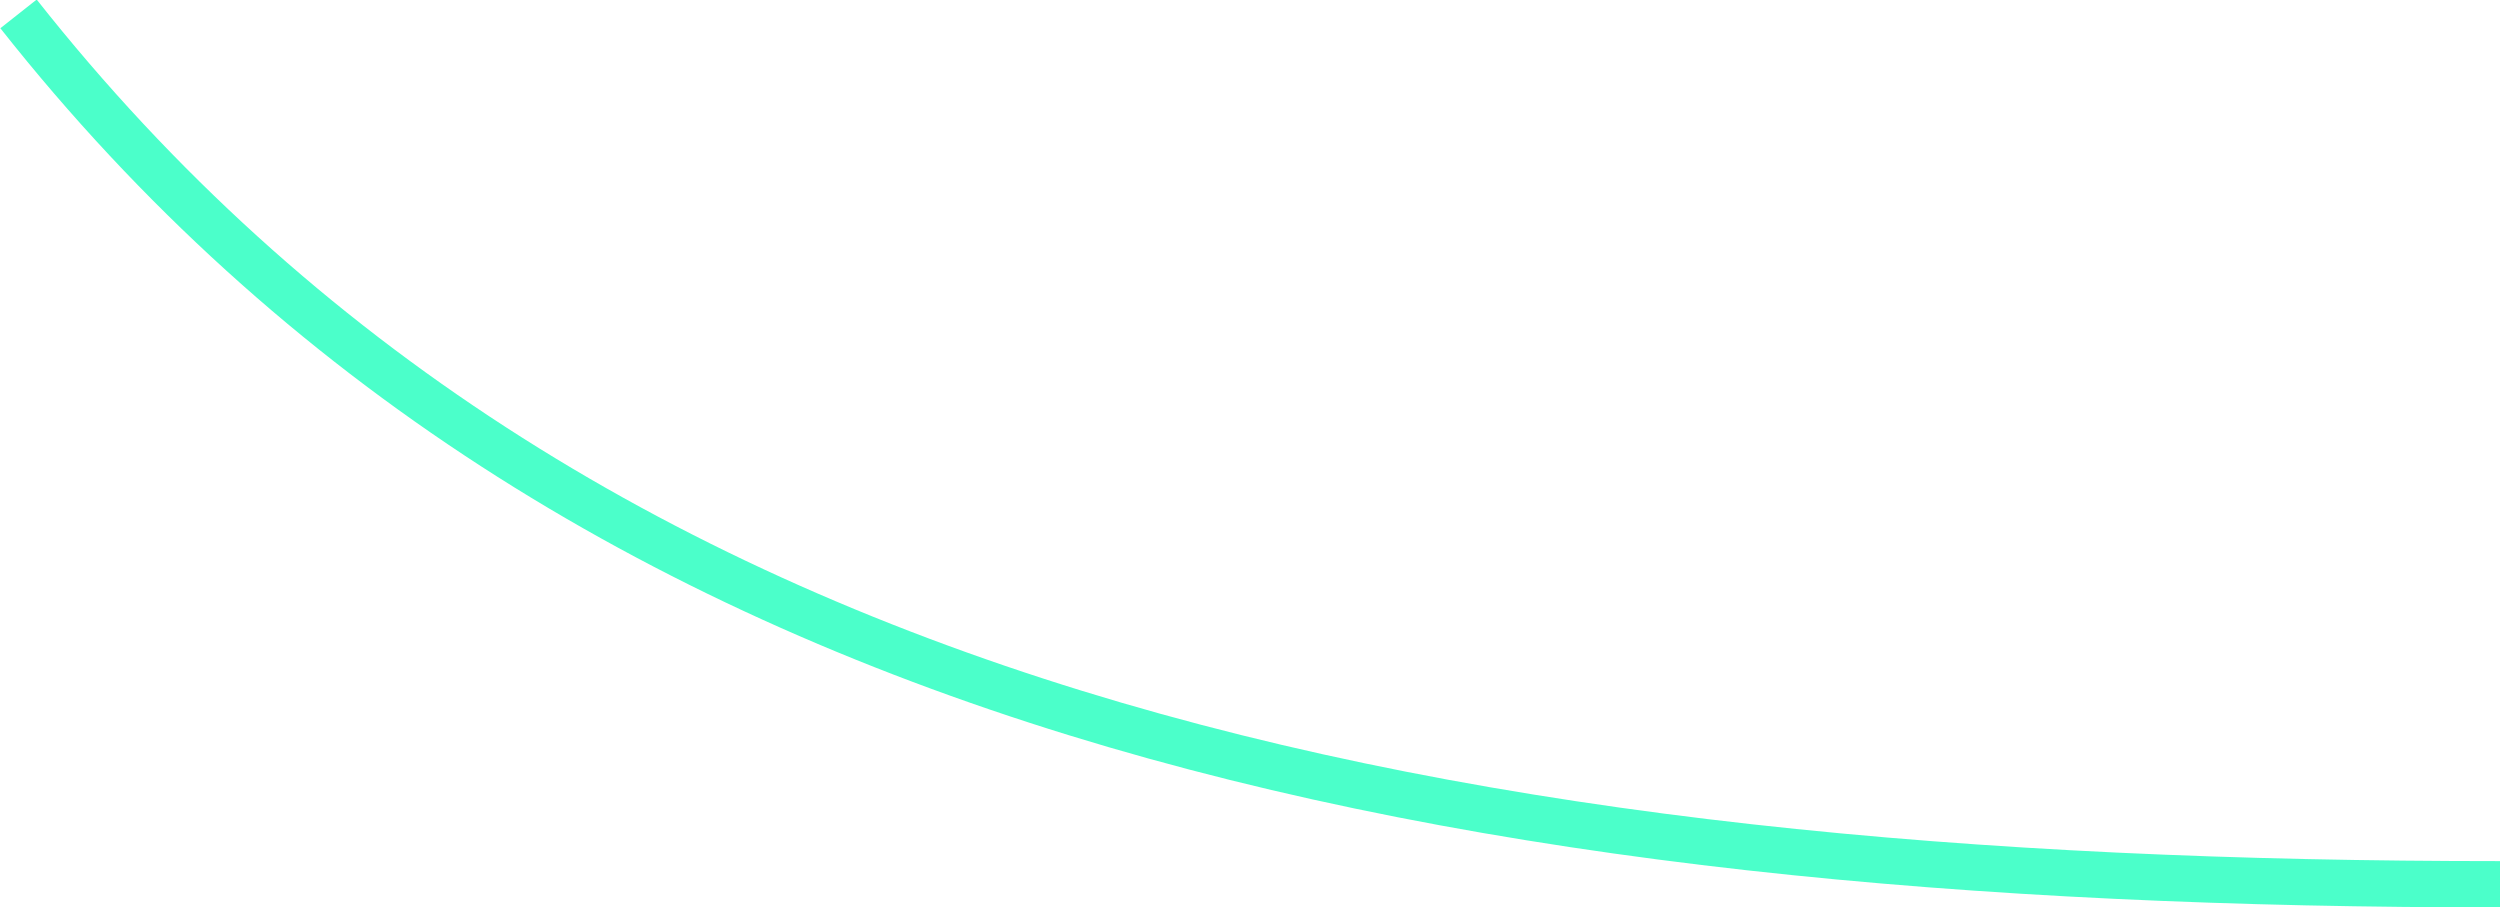 <svg xmlns="http://www.w3.org/2000/svg" width="270" height="98" viewBox="0 0 270 98">
  <defs>
    <style>
      .a {
        fill: none;
        stroke: #4BFFCA;
        stroke-miterlimit: 10;
        stroke-width: 5px;
      }
    </style>
  </defs>
  <title>arc</title>
  <path class="a" d="M2.5,1.5c60,76,155,94,268,94" transform="translate(-0.5 0)"/>
</svg>
